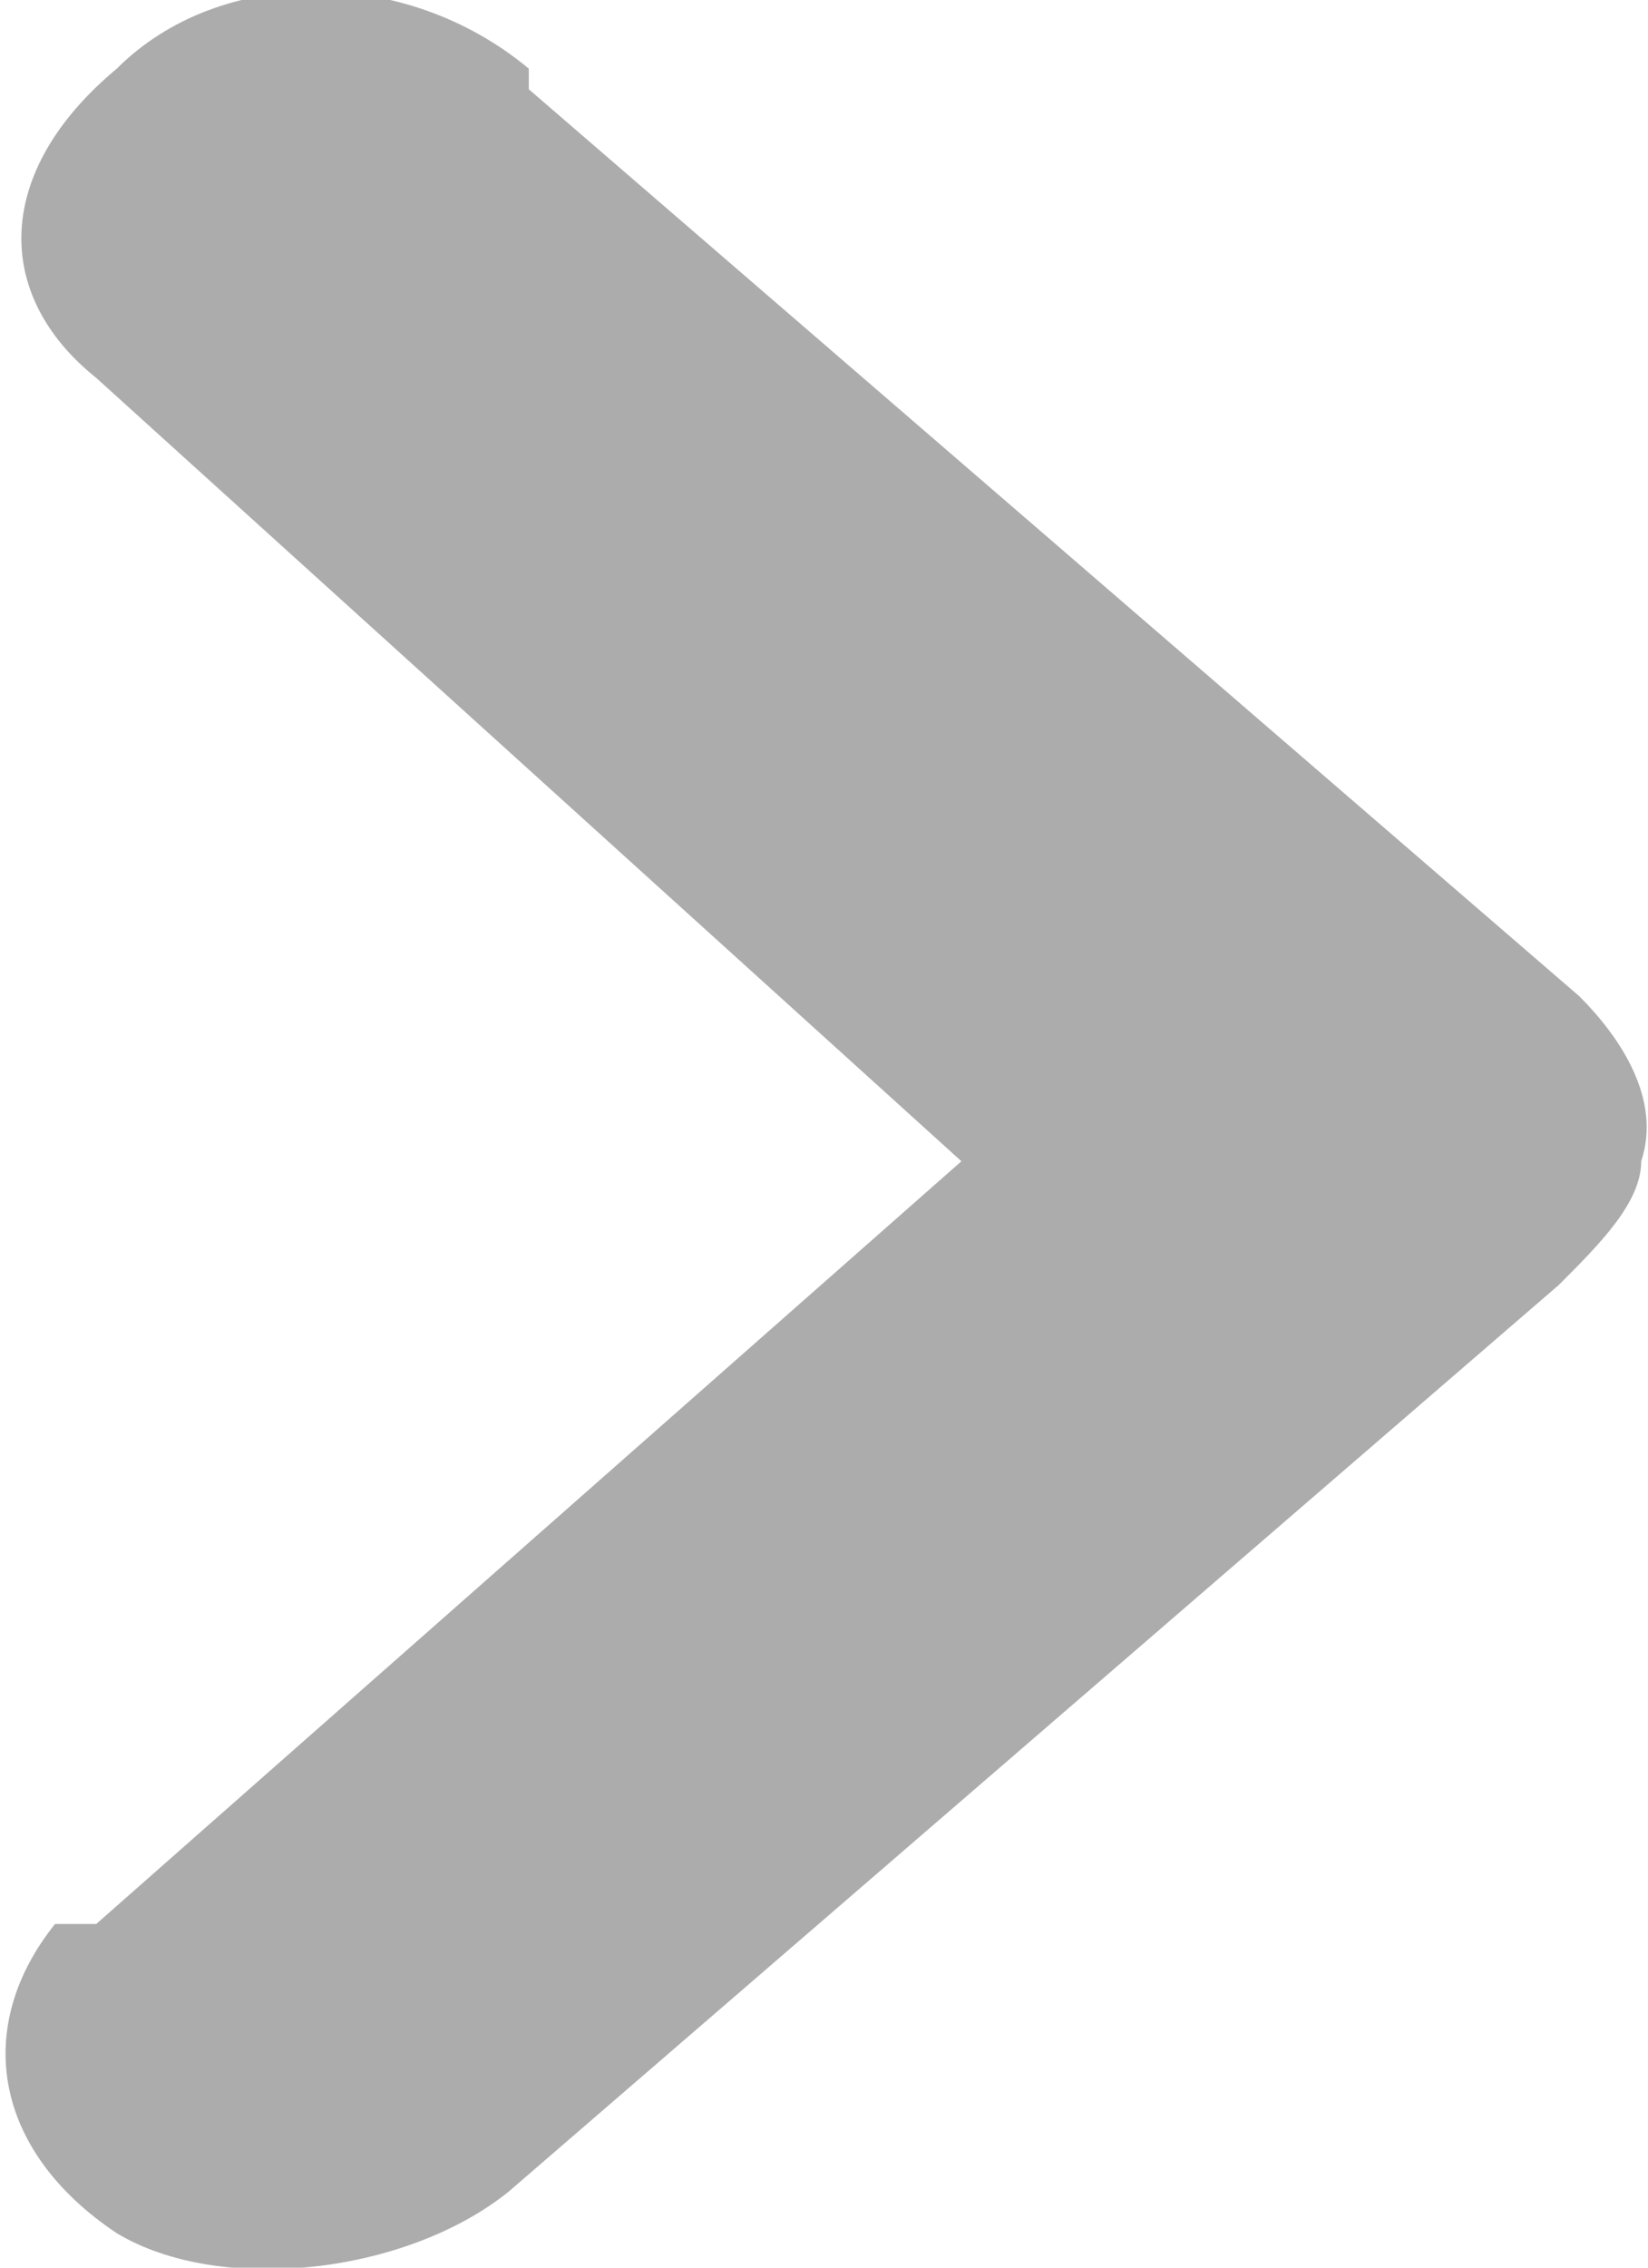 <svg xmlns="http://www.w3.org/2000/svg" viewBox="0 0 8 11"><path d="M7.967 5.633c0 .2-.2.4-.4.6l-5.1 4.4c-.5.4-1.4.5-1.9.2-.6-.4-.7-1-.3-1.5h.2l4.2-3.7-4.2-3.8c-.5-.4-.5-1 .1-1.5.5-.5 1.4-.5 2 0v.1l5.1 4.4c.2.2.4.5.3.8" fill="#acacac"/></svg>
